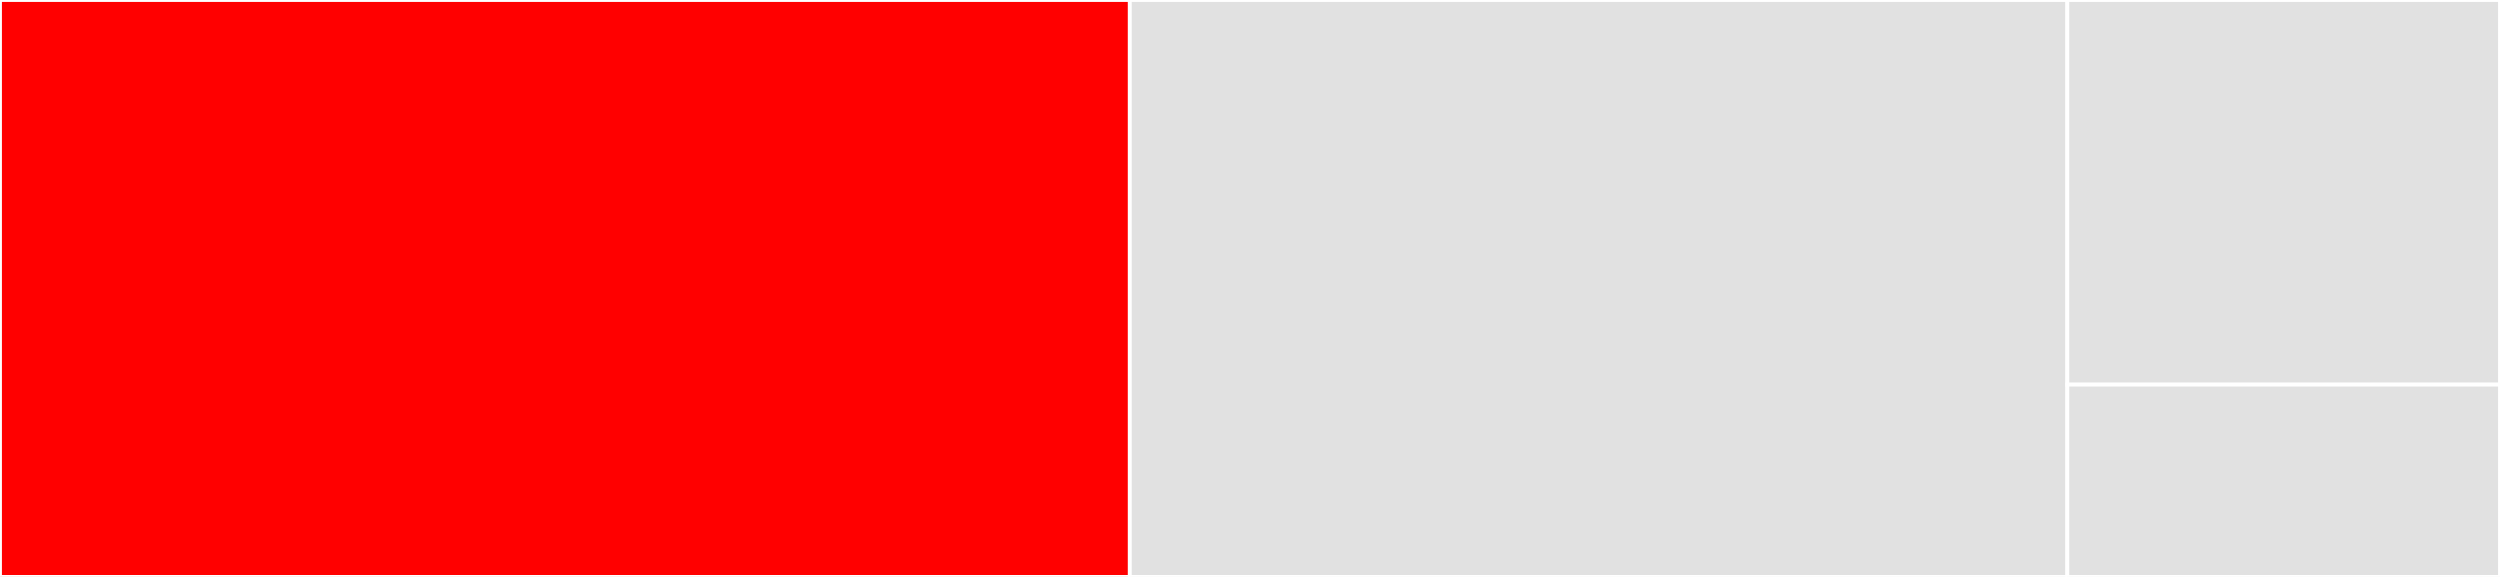 <svg baseProfile="full" width="650" height="150" viewBox="0 0 650 150" version="1.1"
xmlns="http://www.w3.org/2000/svg" xmlns:ev="http://www.w3.org/2001/xml-events"
xmlns:xlink="http://www.w3.org/1999/xlink">

<rect x="0" y="0" width="650" height="150" fill="#333333" stroke="none"/>

<style>rect.s{mask:url(#mask);}</style>
<defs>
  <pattern id="white" width="4" height="4" patternUnits="userSpaceOnUse" patternTransform="rotate(45)">
    <rect width="2" height="2" transform="translate(0,0)" fill="white"></rect>
  </pattern>
  <mask id="mask">
    <rect x="0" y="0" width="100%" height="100%" fill="url(#white)"></rect>
  </mask>
</defs>

<rect x="0" y="0" width="293.75" height="150.0" fill="red" stroke="white" stroke-width="1" class=" tooltipped" data-content="bigquery.go"><title>bigquery.go</title></rect>
<rect x="293.75" y="0" width="243.75" height="150.0" fill="#e1e1e1" stroke="white" stroke-width="1" class=" tooltipped" data-content="client.go"><title>client.go</title></rect>
<rect x="537.5" y="0" width="112.5" height="100.0" fill="#e1e1e1" stroke="white" stroke-width="1" class=" tooltipped" data-content="prometheus.go"><title>prometheus.go</title></rect>
<rect x="537.5" y="100.0" width="112.5" height="50.0" fill="#e1e1e1" stroke="white" stroke-width="1" class=" tooltipped" data-content="dstorage.go"><title>dstorage.go</title></rect>
</svg>
